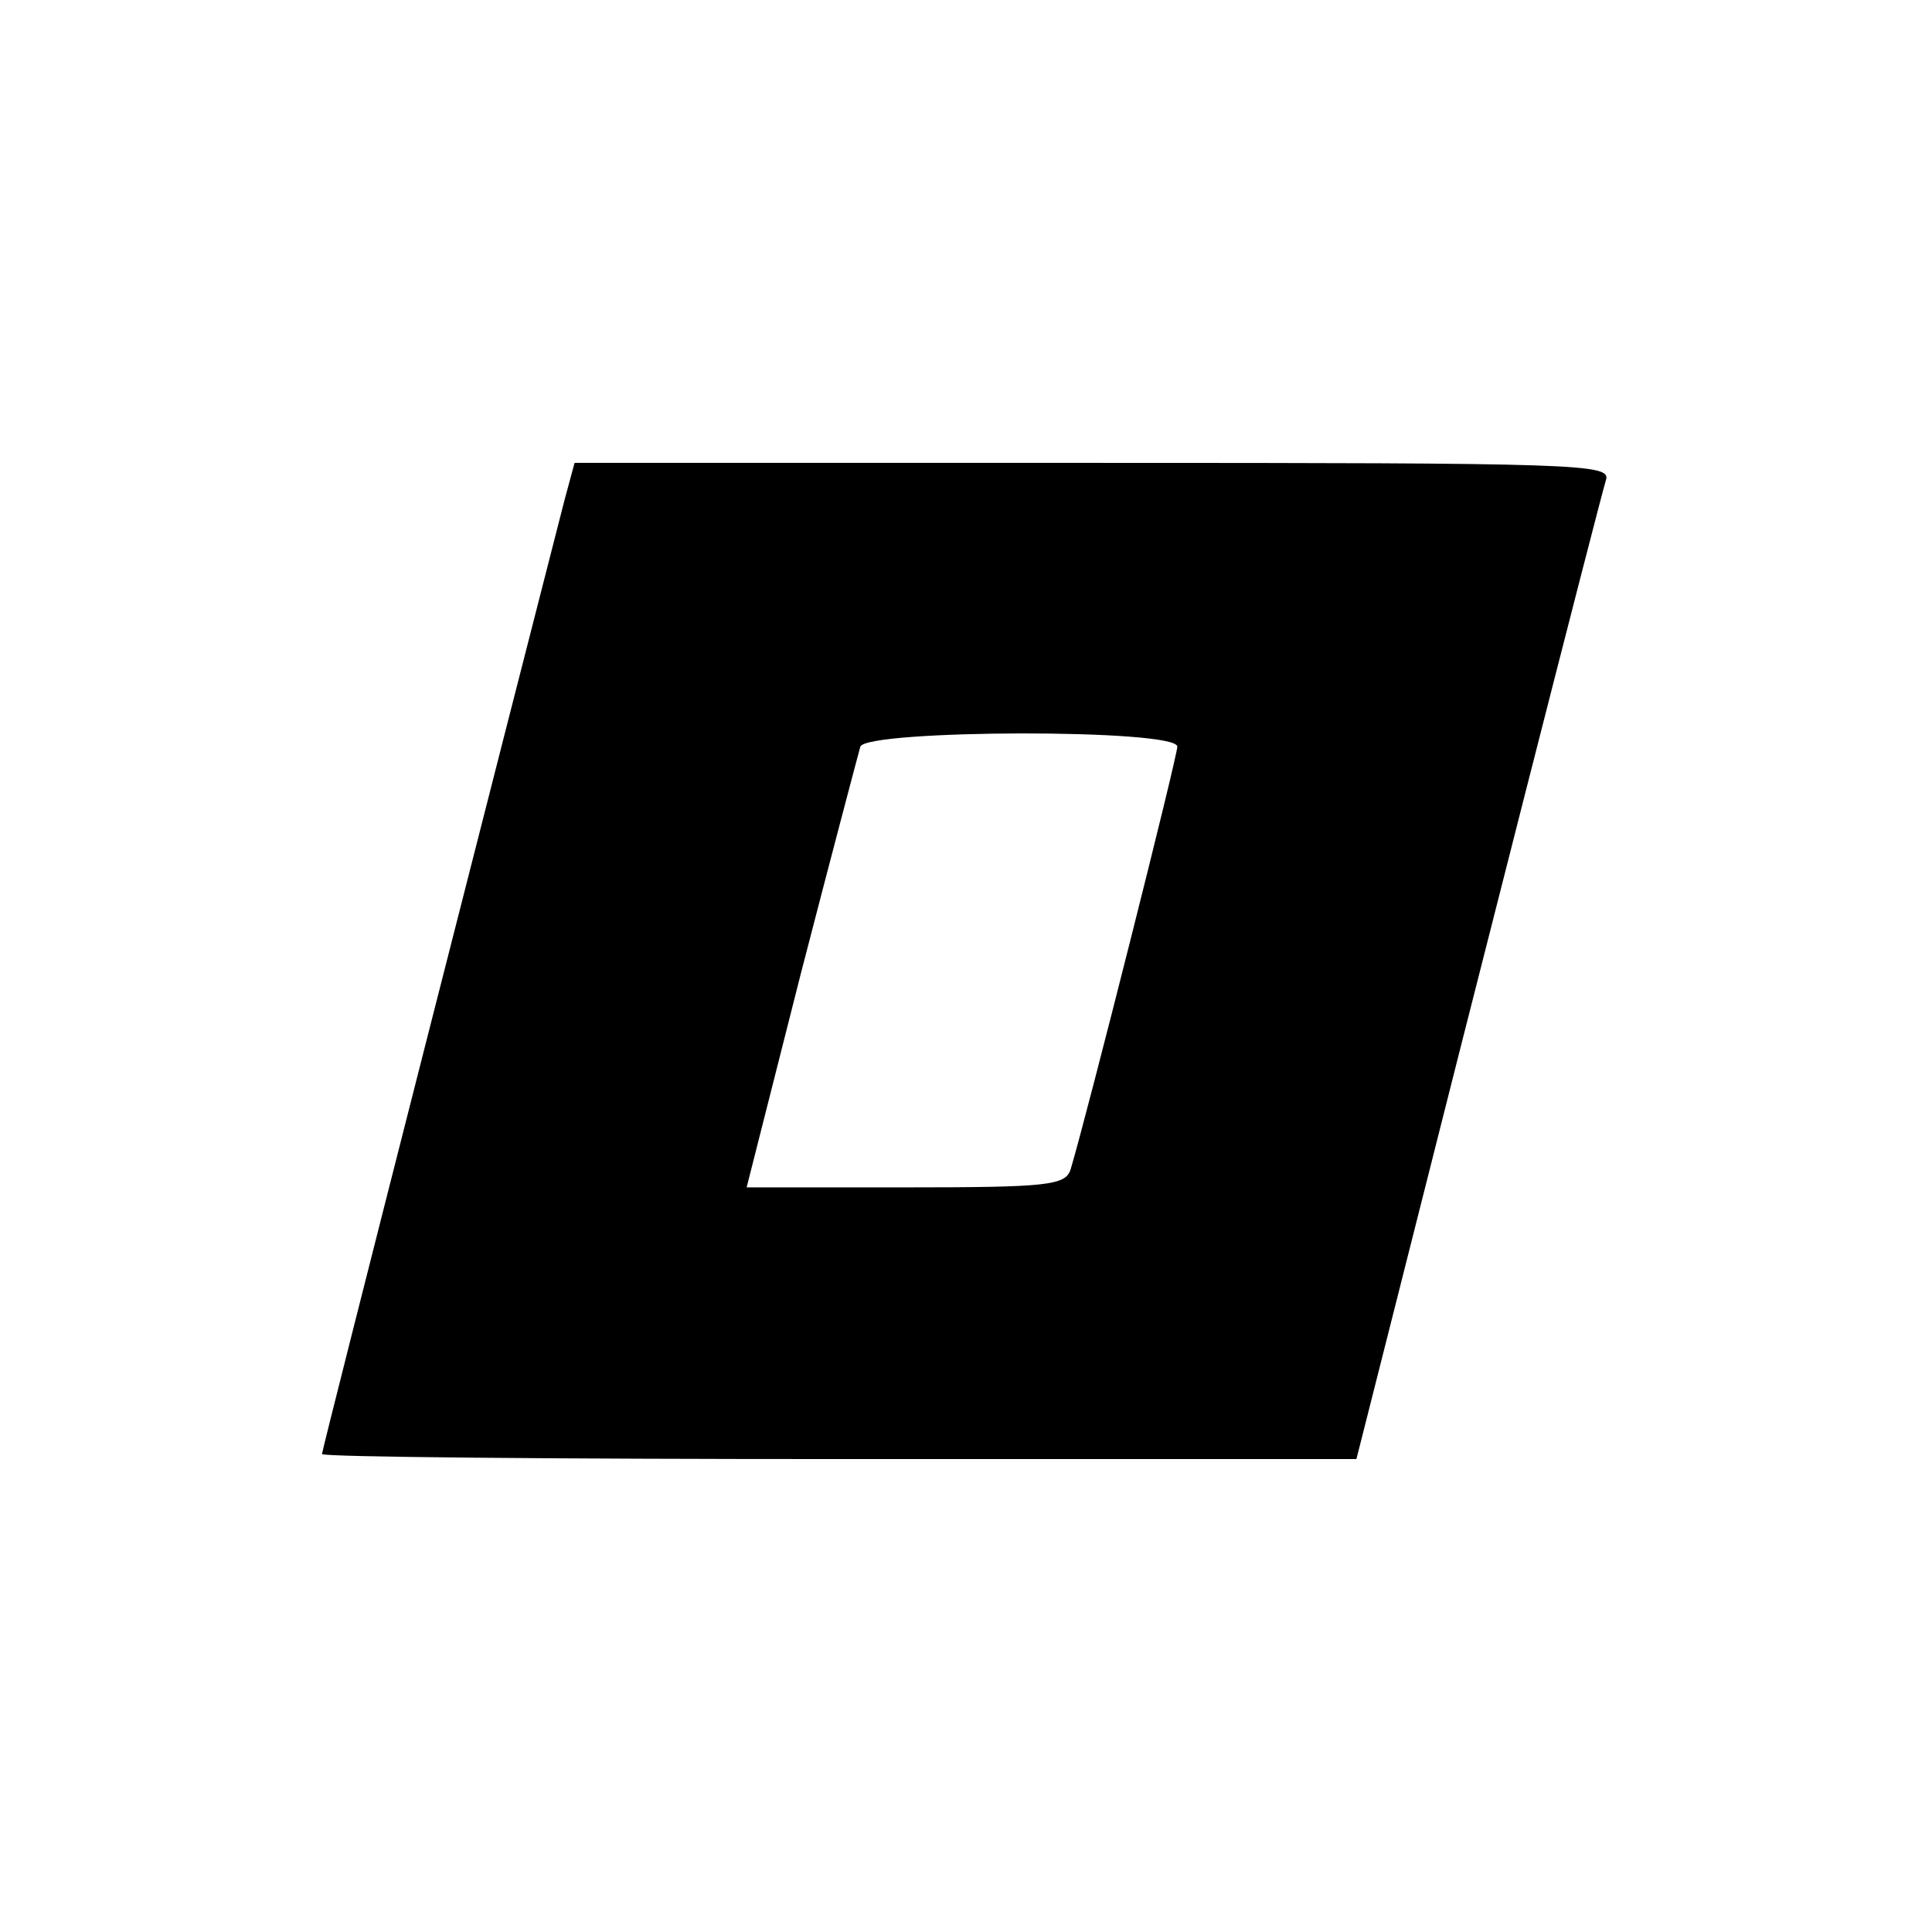 <?xml version="1.0" standalone="no"?>
<!DOCTYPE svg PUBLIC "-//W3C//DTD SVG 20010904//EN"
 "http://www.w3.org/TR/2001/REC-SVG-20010904/DTD/svg10.dtd">
<svg version="1.0" xmlns="http://www.w3.org/2000/svg"
 width="192pt" height="192pt" viewBox="0 0 192 192"
 preserveAspectRatio="xMidYMid meet">
<g transform="translate(0,192) scale(0.1,-0.1)"
fill="#000000" stroke="none">
<path d="M561 1423 c-49 -191 -241 -943 -241 -948 0 -3 231 -5 514 -5 l514 0
41 162 c71 282 201 792 207 811 5 16 -24 17 -510 17 l-515 0 -10 -37z m609
-245 c0 -10 -89 -363 -106 -420 -5 -16 -22 -18 -164 -18 l-158 0 54 213 c30
116 57 218 59 225 6 17 315 18 315 0z"/>
</g>
</svg>
